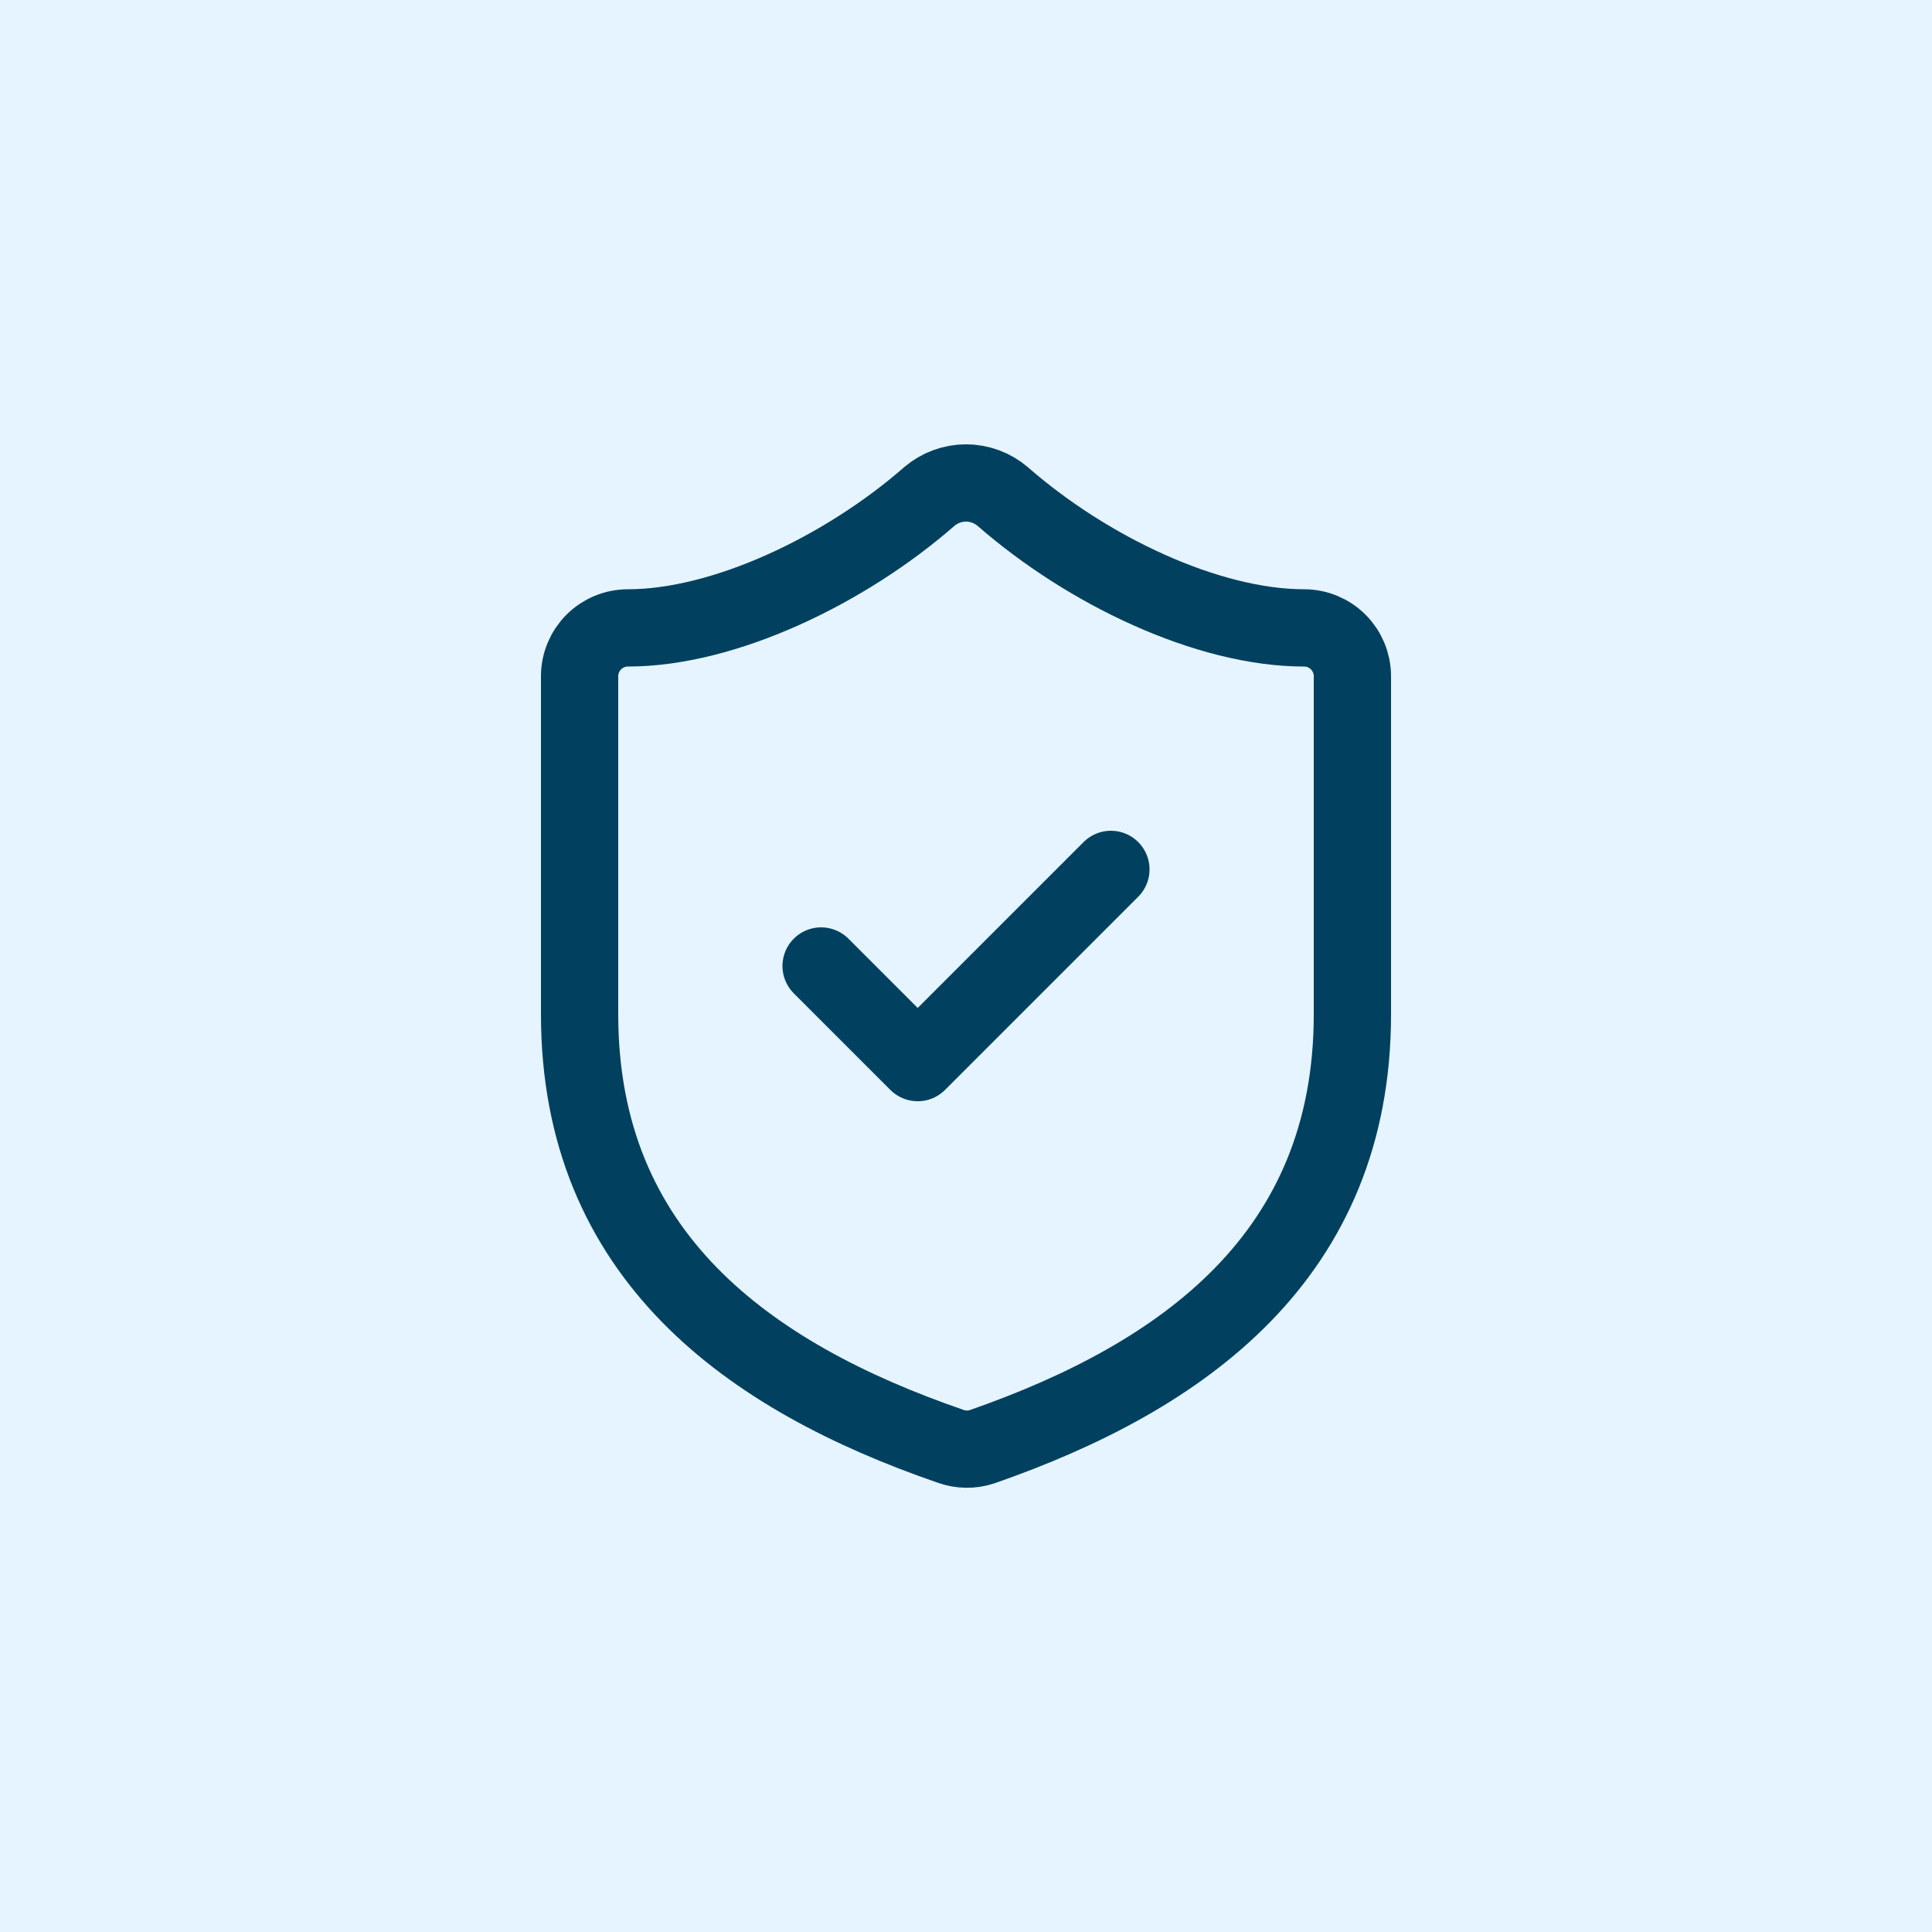 <?xml version="1.0" encoding="UTF-8"?> <svg xmlns="http://www.w3.org/2000/svg" width="50" height="50" viewBox="0 0 50 50" fill="none"><rect width="50" height="50" fill="#E6F4FF"></rect><path d="M21.25 25L23.75 27.5L28.75 22.5M35 26.25C35 32.5 30.625 35.625 25.425 37.438C25.153 37.53 24.857 37.525 24.587 37.425C19.375 35.625 15 32.5 15 26.25V17.5C15 17.169 15.132 16.851 15.366 16.616C15.601 16.382 15.918 16.25 16.25 16.25C18.75 16.25 21.875 14.75 24.05 12.85C24.315 12.624 24.652 12.499 25 12.499C25.348 12.499 25.685 12.624 25.95 12.85C28.137 14.762 31.25 16.25 33.75 16.25C34.081 16.25 34.4 16.382 34.634 16.616C34.868 16.851 35 17.169 35 17.5V26.25Z" stroke="#01415F" stroke-width="2" stroke-linecap="round" stroke-linejoin="round"></path></svg> 